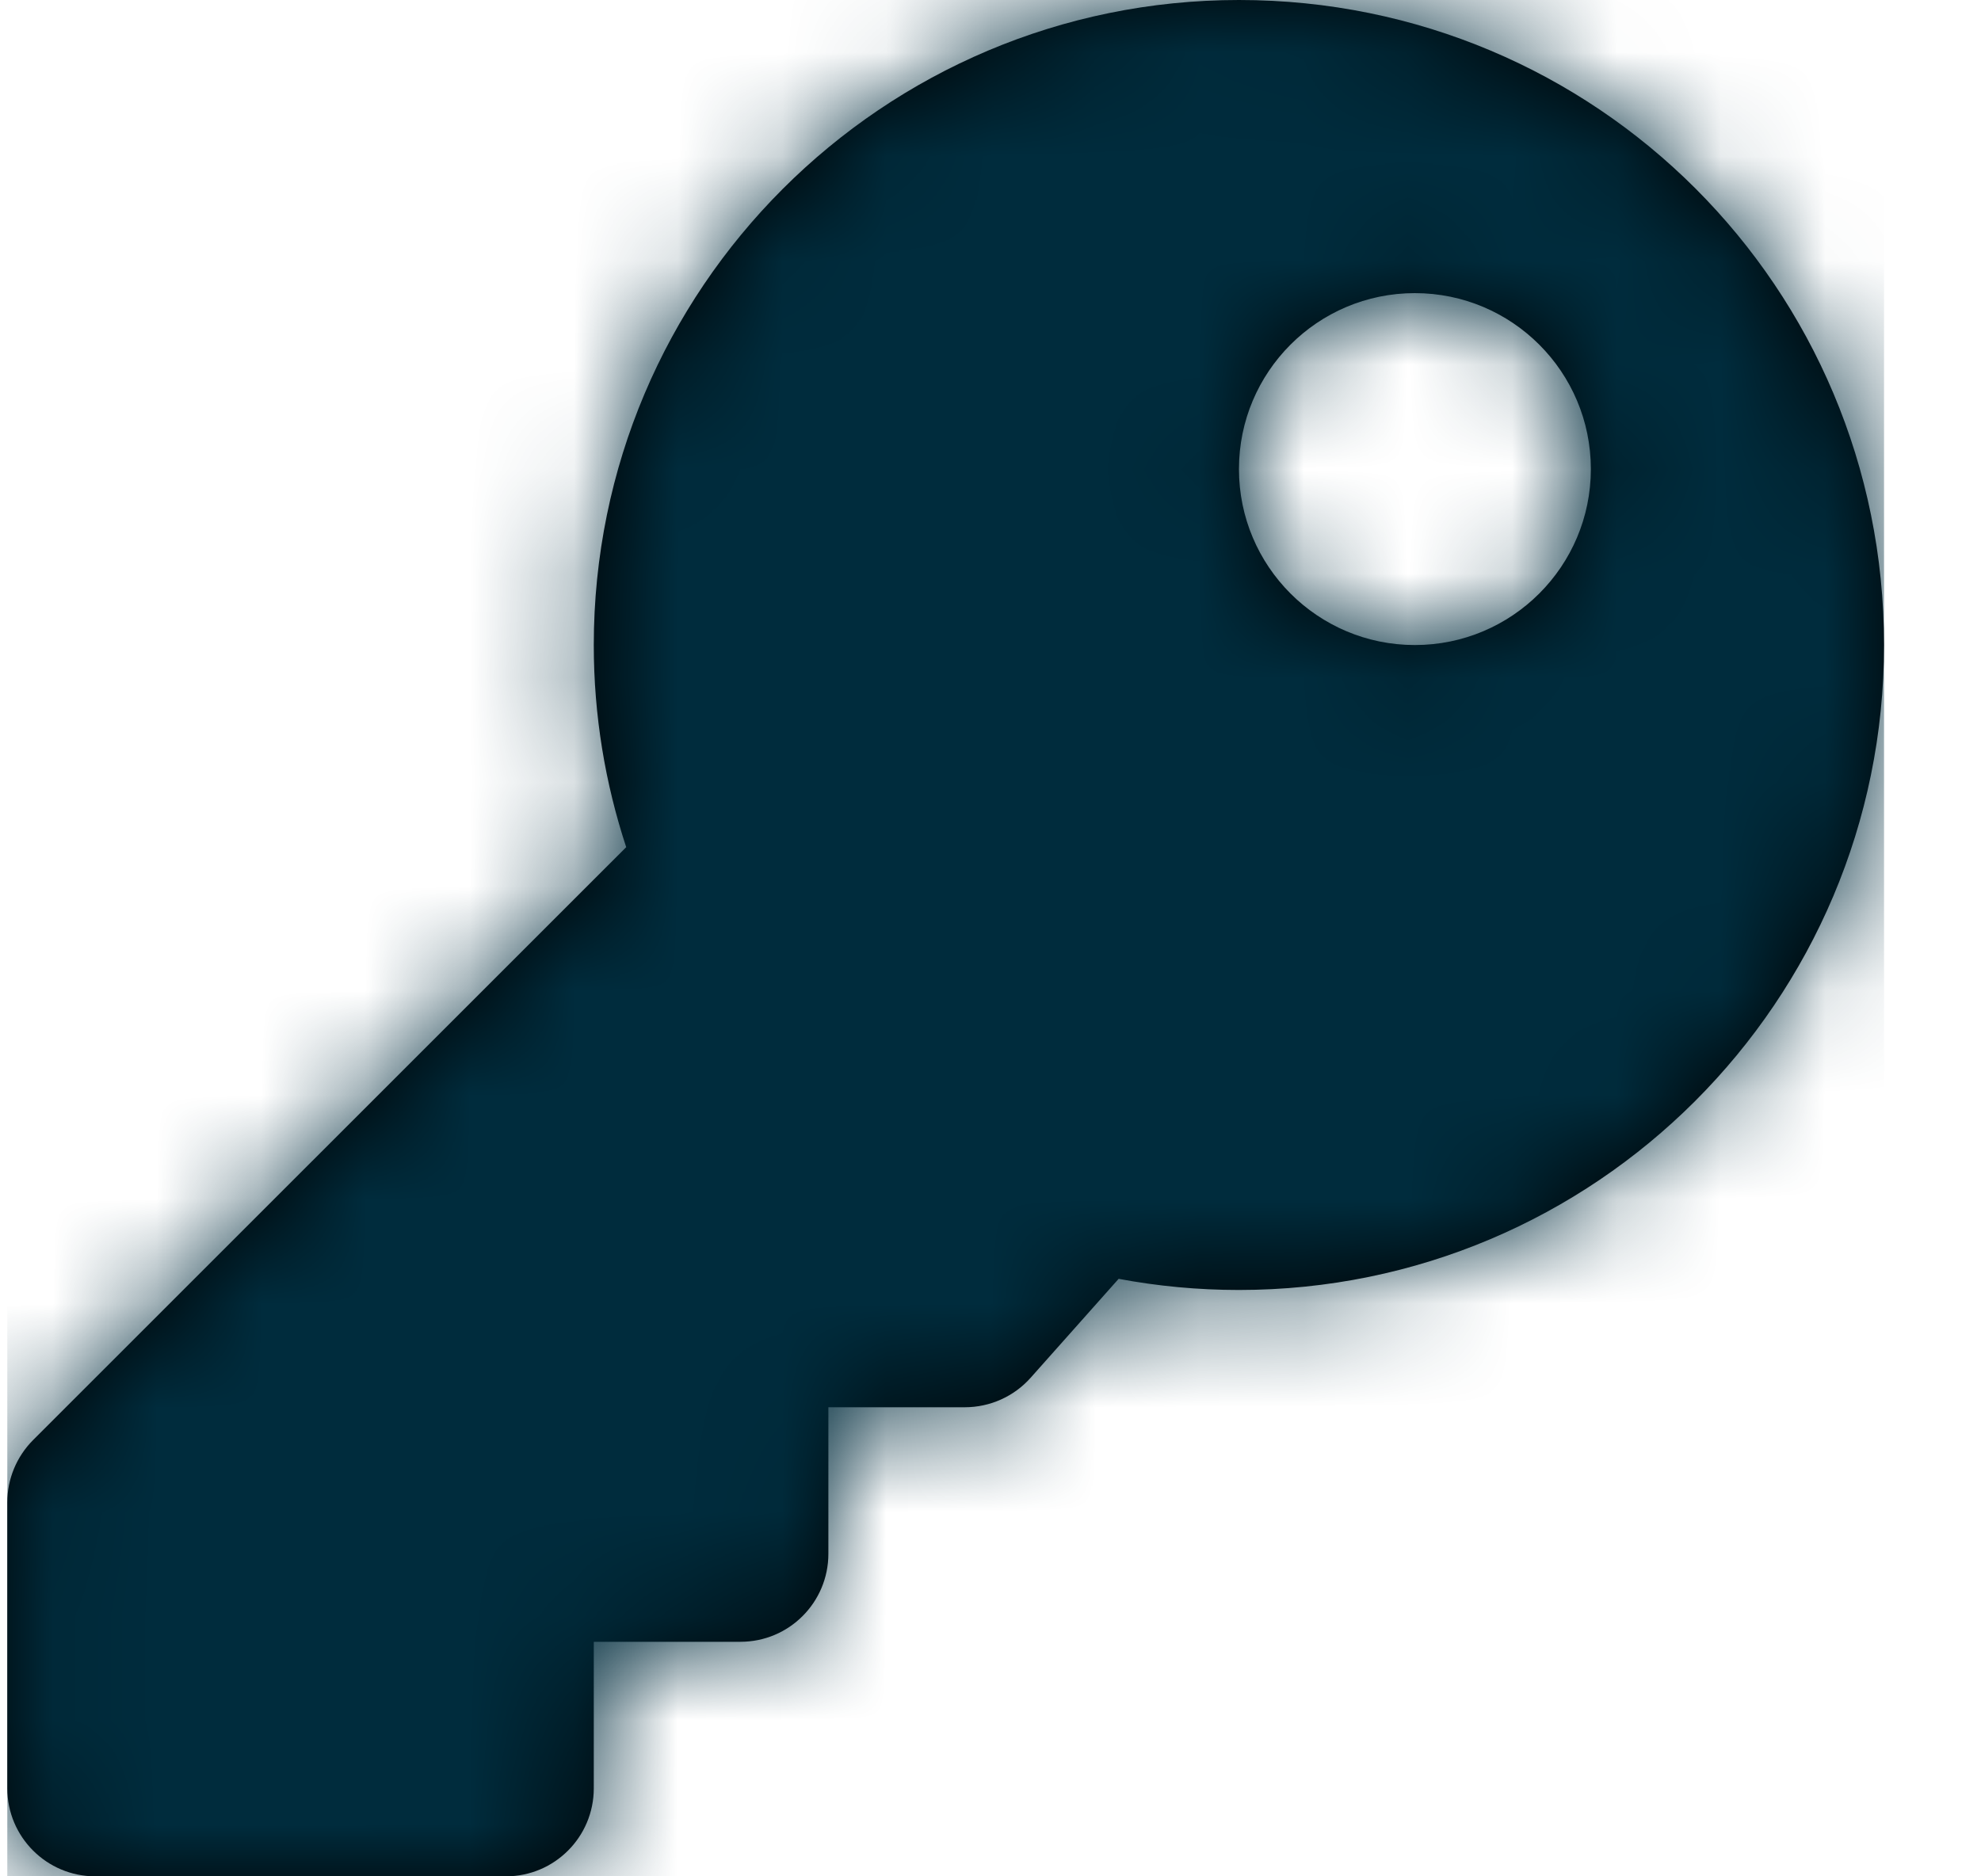 <svg width="19" height="18" viewBox="0 0 19 18" fill="none" xmlns="http://www.w3.org/2000/svg">
<path d="M11.883 0C15.31 -1.6147e-05 18.07 2.76 18.07 6.188C18.07 9.605 15.3 12.375 11.883 12.375C11.488 12.375 11.102 12.338 10.729 12.268L9.885 13.217C9.725 13.397 9.495 13.5 9.254 13.5H7.945V14.906C7.945 15.372 7.568 15.75 7.102 15.75H5.695V17.156C5.695 17.622 5.318 18 4.852 18H0.914C0.448 18 0.07 17.622 0.07 17.156V14.412C0.07 14.188 0.159 13.974 0.317 13.815L6.006 8.127C5.805 7.517 5.695 6.865 5.695 6.188C5.695 2.77 8.466 3.51563e-05 11.883 0ZM13.57 2.812C12.638 2.812 11.883 3.568 11.883 4.5C11.883 5.432 12.638 6.188 13.57 6.188C14.502 6.188 15.258 5.432 15.258 4.5C15.258 3.568 14.502 2.812 13.57 2.812Z" fill="black"/>
<mask id="mask0_252_418" style="mask-type:luminance" maskUnits="userSpaceOnUse" x="0" y="0" width="19" height="18">
<path d="M11.883 0C15.31 -1.6147e-05 18.07 2.76 18.07 6.188C18.07 9.605 15.3 12.375 11.883 12.375C11.488 12.375 11.102 12.338 10.729 12.268L9.885 13.217C9.725 13.397 9.495 13.5 9.254 13.5H7.945V14.906C7.945 15.372 7.568 15.75 7.102 15.75H5.695V17.156C5.695 17.622 5.318 18 4.852 18H0.914C0.448 18 0.07 17.622 0.07 17.156V14.412C0.07 14.188 0.159 13.974 0.317 13.815L6.006 8.127C5.805 7.517 5.695 6.865 5.695 6.188C5.695 2.77 8.466 3.51563e-05 11.883 0ZM13.57 2.812C12.638 2.812 11.883 3.568 11.883 4.5C11.883 5.432 12.638 6.188 13.57 6.188C14.502 6.188 15.258 5.432 15.258 4.5C15.258 3.568 14.502 2.812 13.57 2.812Z" fill="white"/>
</mask>
<g mask="url(#mask0_252_418)">
<rect x="0.07" width="18" height="18" fill="#002C3D"/>
</g>
</svg>
